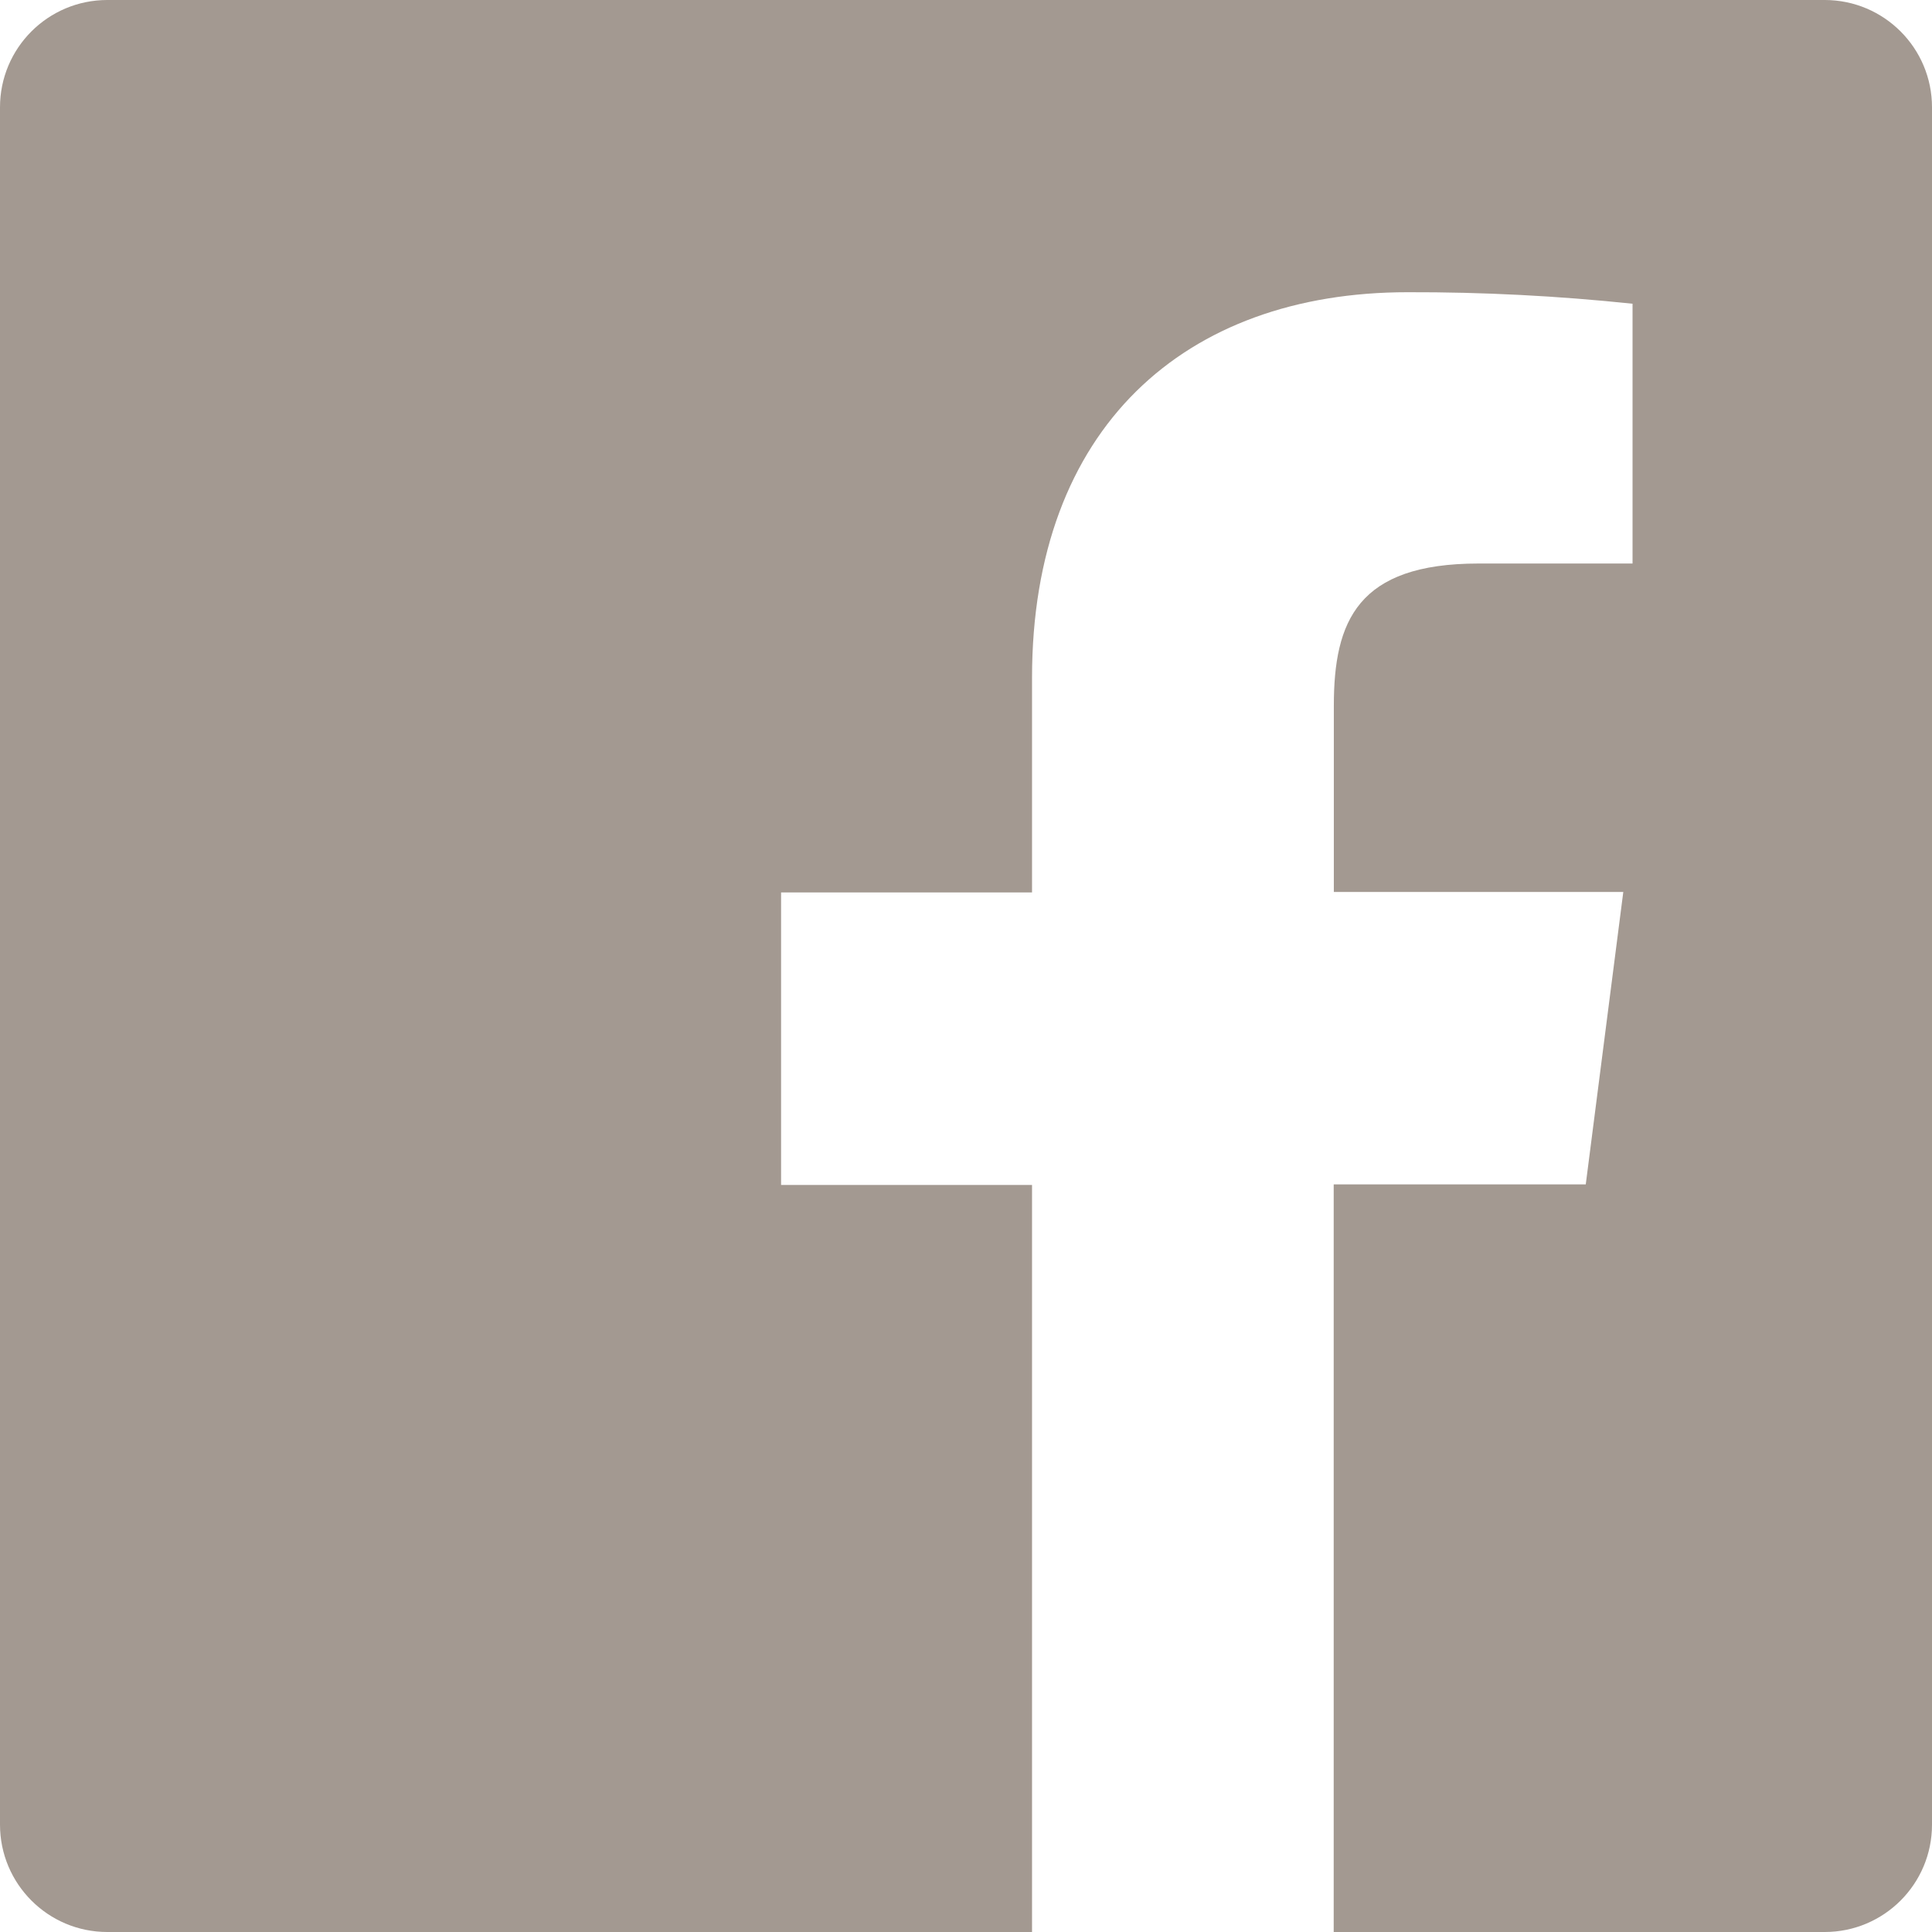 <svg width="28" height="28" viewBox="0 0 28 28" fill="none" xmlns="http://www.w3.org/2000/svg">
<g clip-path="url(#clip0_124_1545)">
<path d="M26.445 0H1.555C0.696 0 0 0.696 0 1.555V26.444C0 27.303 0.696 28 1.555 28H14.957V17.173H11.32V12.934H14.957V9.823C14.957 6.206 17.165 4.235 20.401 4.235C21.489 4.232 22.577 4.288 23.66 4.402V8.167H21.428C19.673 8.167 19.331 9.003 19.331 10.228V12.927H23.526L22.982 17.165H19.329V28H26.445C27.304 28 28 27.304 28 26.445V1.555C28 0.696 27.304 0 26.445 0Z" fill="#A39991"/>
</g>
<defs>
<clipPath id="clip0_124_1545">
<rect width="28" height="28" fill="white"/>
</clipPath>
</defs>
</svg>
